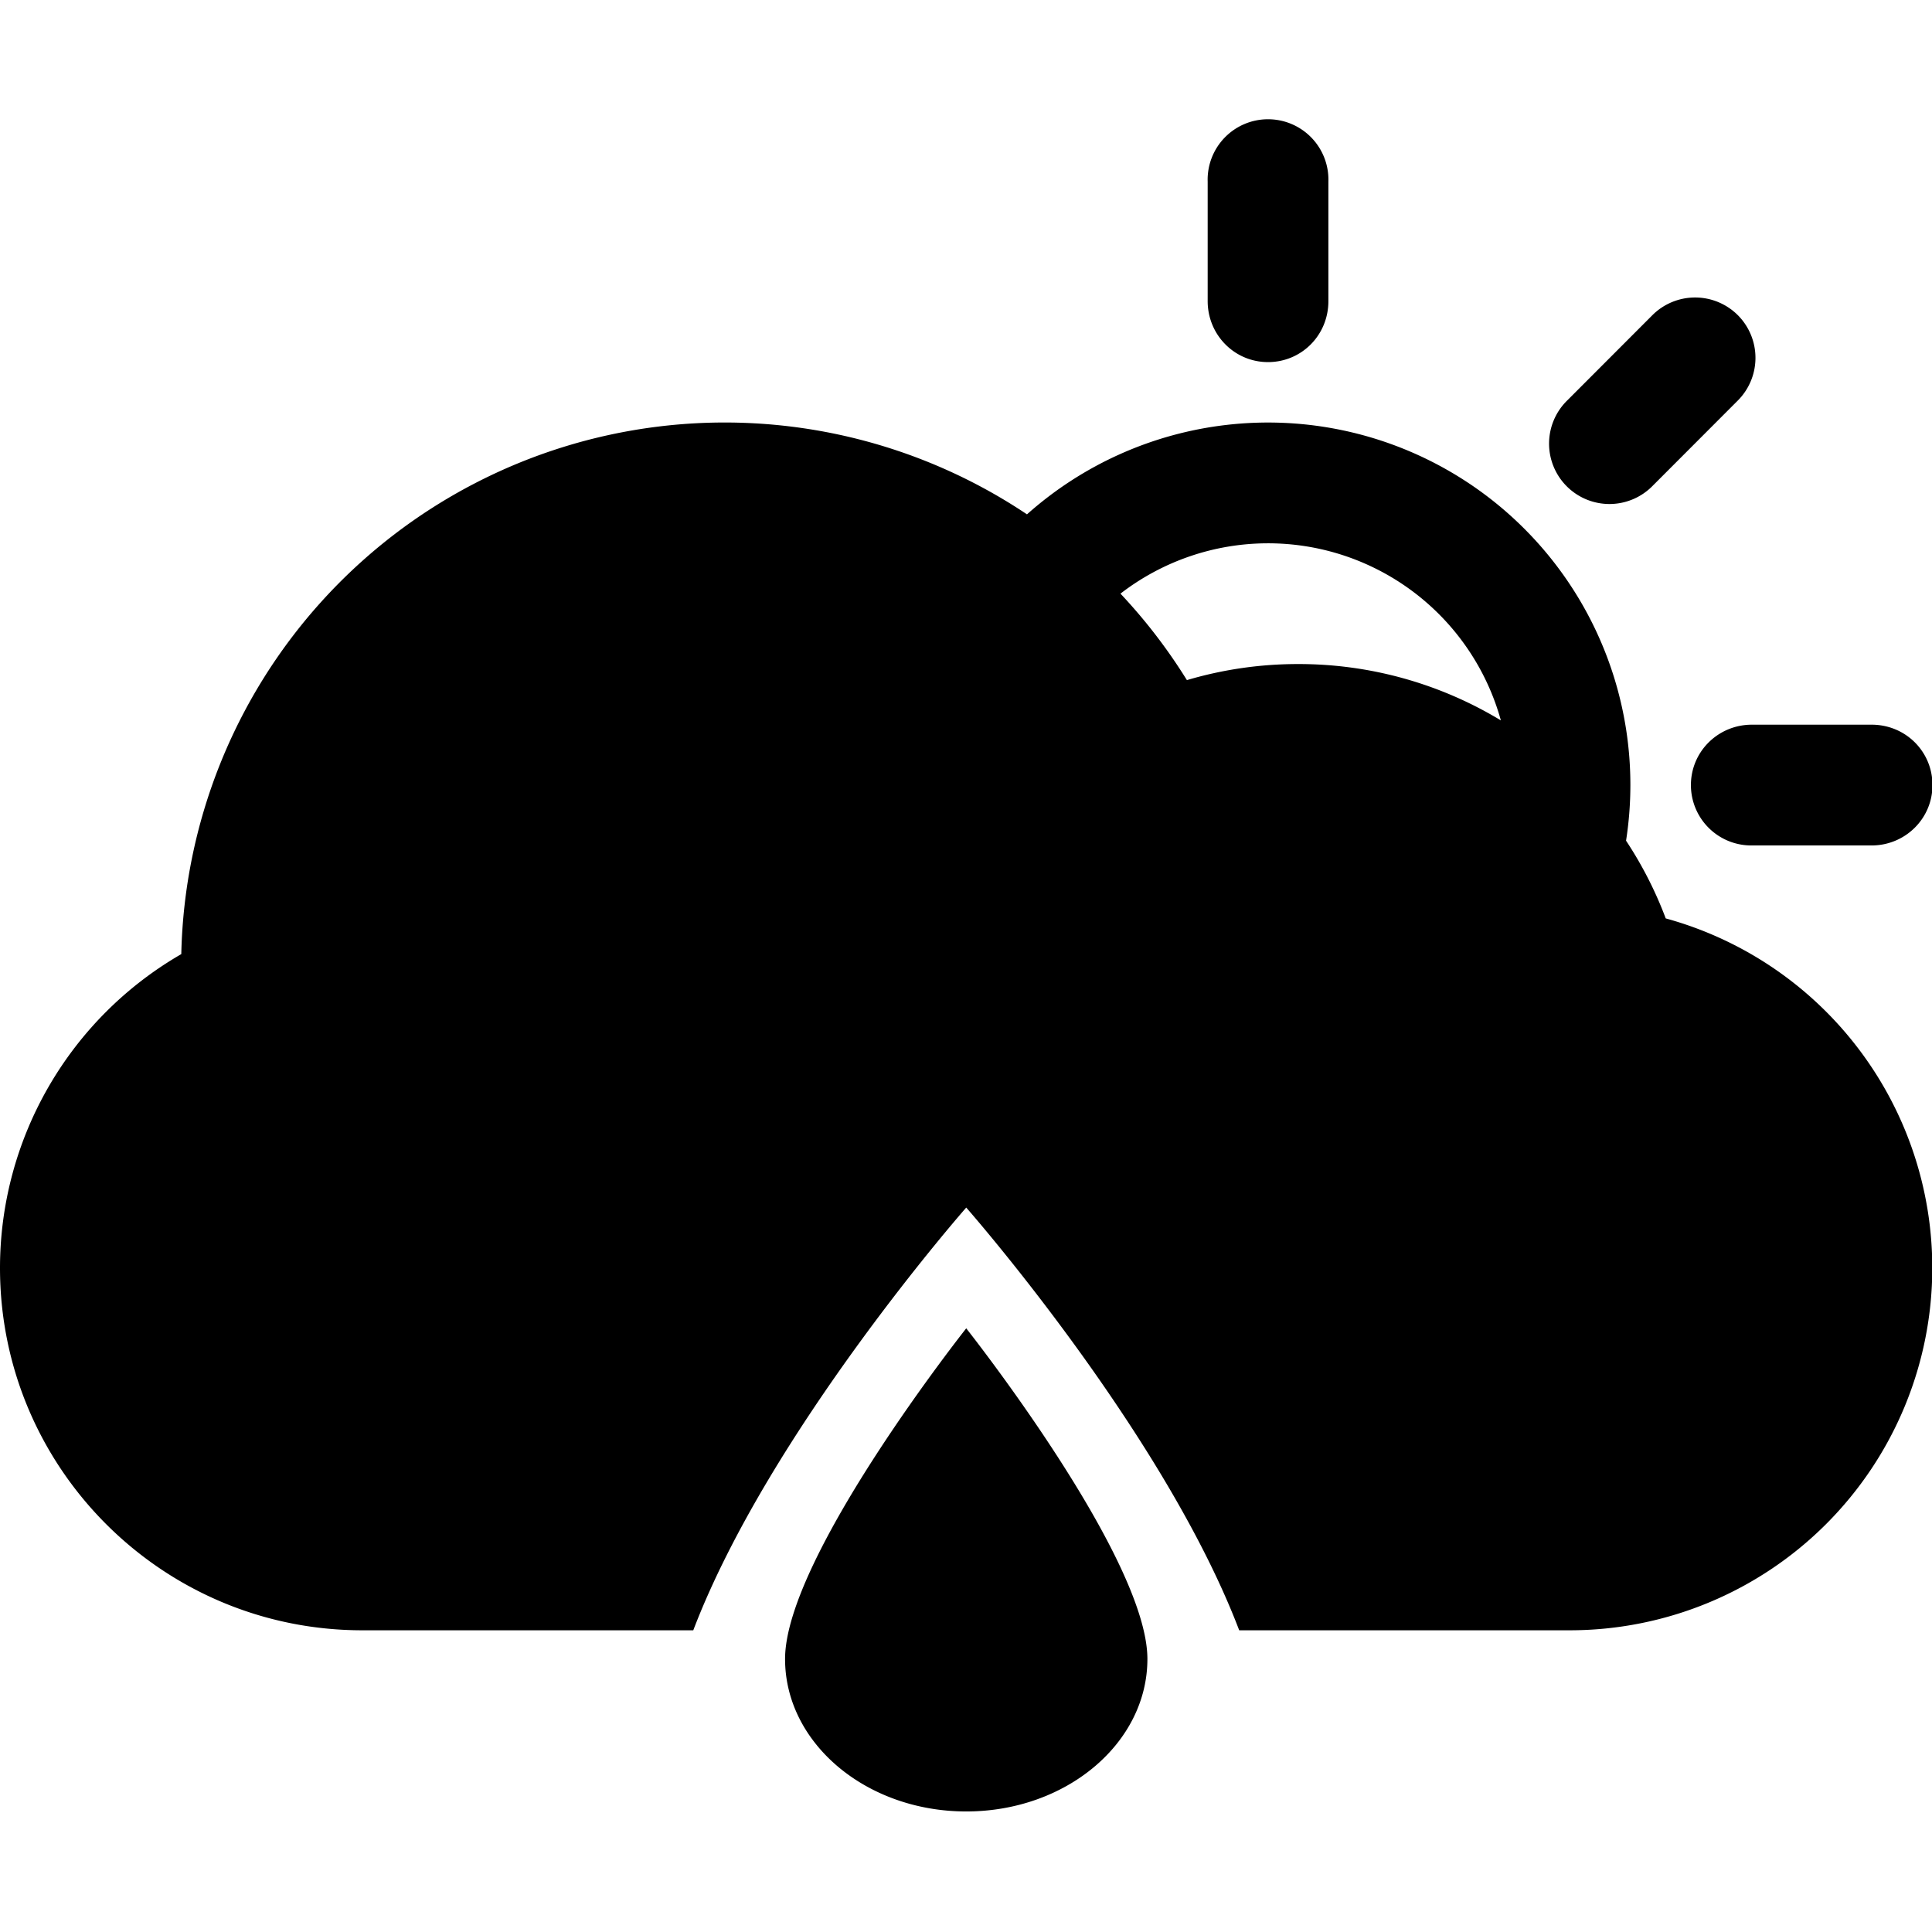 <?xml version="1.0" encoding="utf-8"?>
<svg width="800px" height="800px" viewBox="0 -73 1170 1170" fill="#000000" class="icon"  version="1.1" xmlns="http://www.w3.org/2000/svg"><path d="M475.429 931.657C475.429 982.638 524.544 1024 585.143 1024s109.714-41.362 109.714-92.343C694.857 869.998 585.143 731.429 585.143 731.429s-109.714 138.569-109.714 200.229zM1024 402.432a36.571 36.571 0 0 0 36.937 36.571h72.448c20.37 0 36.901-16.238 36.901-36.571 0-20.224-16.201-36.571-36.901-36.571H1060.937c-20.407 0-36.937 16.238-36.937 36.571zM1008.75 483.182a235.776 235.776 0 0 0-24.027-47.067 219.429 219.429 0 0 0-362.789-197.632 329.143 329.143 0 0 0-512.146 266.313A219.502 219.502 0 0 0 0 694.857c0 121.125 98.267 219.429 219.392 219.429h200.448c45.824-120.174 165.303-256 165.303-256s119.515 135.826 165.303 256h200.338a219.575 219.575 0 0 0 219.392-219.429 219.538 219.538 0 0 0-161.426-211.675zM786.176 329.143a236.251 236.251 0 0 0-67.401 9.728 330.24 330.24 0 0 0-40.229-52.37 146.286 146.286 0 0 1 230.363 76.763A236.361 236.361 0 0 0 786.176 329.143zM1000.96 221.074l51.163-51.237a36.608 36.608 0 0 0 0.293-51.968 36.608 36.608 0 0 0-52.005 0.256l-51.163 51.237a36.571 36.571 0 1 0 51.712 51.712zM767.89 146.286c20.224 0 36.571-16.201 36.571-36.937V36.937a36.571 36.571 0 1 0-73.106 0v72.411c0 20.407 16.201 36.937 36.535 36.937z" /></svg>